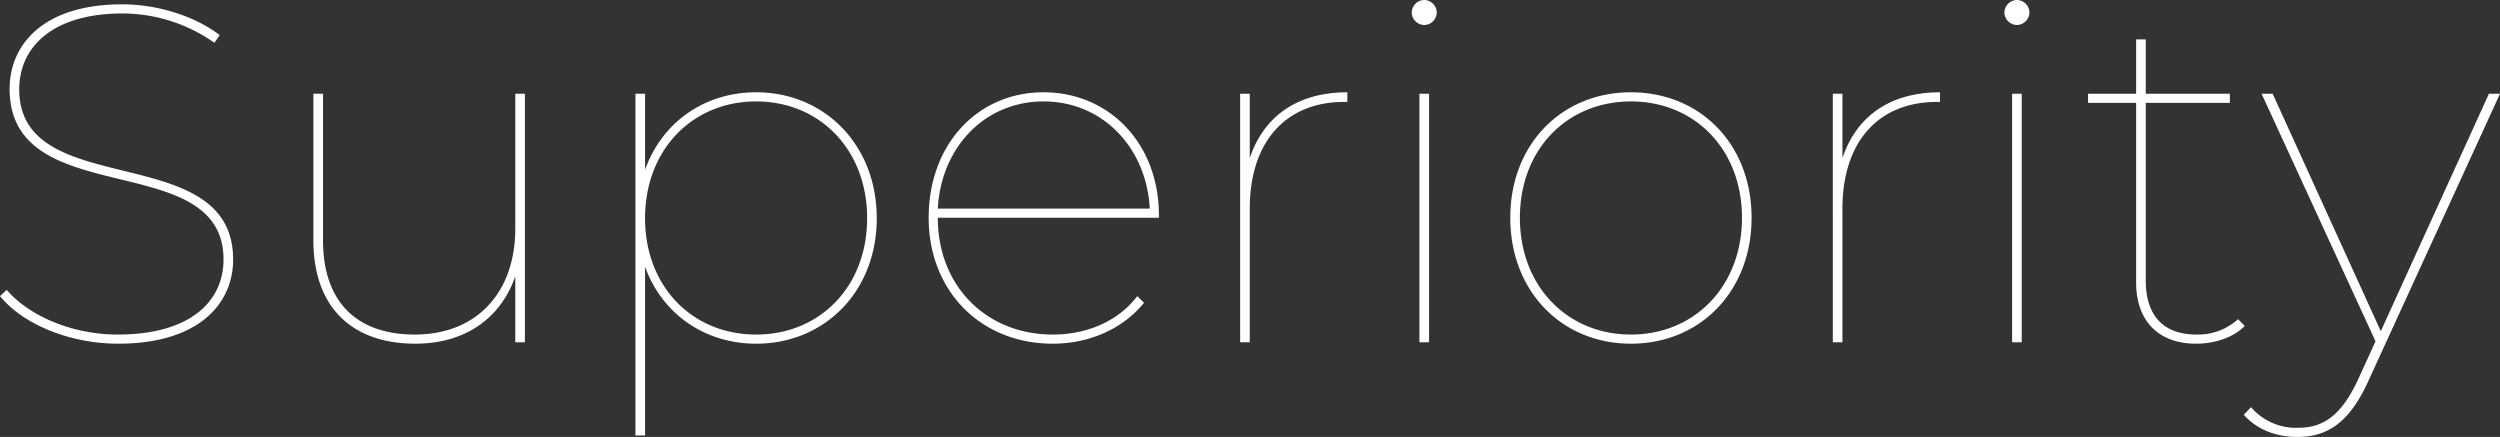 <svg xmlns="http://www.w3.org/2000/svg" width="780.15" height="136.35" viewBox="0 0 780.15 136.35">
  <rect x="0" y="0" width="780.15" height="136.35" fill="#333333" stroke="none"/>
  <g id="title_superiority" transform="translate(-30 -583)">
    <path id="パス_1493" data-name="パス 1493" d="M45.6.45c24.9,0,35.85-12.3,35.85-26.25,0-37.95-66.75-17.7-66.75-53.1,0-13.05,10.2-23.7,32.25-23.7A49.942,49.942,0,0,1,75.6-93.45l1.65-2.4c-7.65-5.85-19.2-9.6-30.45-9.6-24.6,0-35.1,12.6-35.1,26.4,0,38.7,66.75,18,66.75,53.25,0,12.9-10.2,23.4-33,23.4C30.75-2.4,17.4-8.55,10.8-16.35L8.7-14.4C15.75-5.7,30.3.45,45.6.45Zm123.9-78V-35.4c0,19.65-11.85,33-31.35,33C120-2.4,109.5-12.6,109.5-31.8V-77.55h-3V-31.8c0,21,12.15,32.25,31.8,32.25,15.75,0,26.7-8.1,31.2-21V0h3V-77.55ZM244.65-78c-16.2,0-29.4,9.45-34.65,24.15v-23.7h-3V29.1h3V-23.55C215.25-9,228.45.45,244.65.45c21.3,0,37.65-16.2,37.65-39.15S265.95-78,244.65-78Zm0,75.6C224.85-2.4,210-17.25,210-38.7s14.85-36.45,34.65-36.45,34.65,15,34.65,36.45S264.45-2.4,244.65-2.4Zm125.7-37.2c0-22.5-15.6-38.4-36-38.4C313.8-78,298.5-61.8,298.5-38.85S314.85.45,337.2.45c11.1,0,21.6-4.35,28.5-12.75l-2.1-2.1c-6.15,8.1-16.05,12-26.4,12-20.55,0-35.85-15-35.85-36.45h69Zm-36-35.55c18.3,0,32.1,14.25,33.15,33.45H301.35C302.4-60.9,316.05-75.15,334.35-75.15Zm64.35,17.7v-20.1h-3V0h3V-41.7c0-20.55,10.95-33.3,29.55-33.3h.9v-3C413.55-78,403.05-70.5,398.7-57.45ZM453.15-99a3.971,3.971,0,0,0,3.9-3.9,3.971,3.971,0,0,0-3.9-3.9,3.971,3.971,0,0,0-3.9,3.9A3.971,3.971,0,0,0,453.15-99Zm-1.5,99h3V-77.55h-3Zm66,.45c21.6,0,37.65-16.35,37.65-39.3S539.25-78,517.65-78,480-61.8,480-38.85,496.05.45,517.65.45Zm0-2.85c-19.8,0-34.65-15-34.65-36.45s14.85-36.3,34.65-36.3S552.3-60.3,552.3-38.85,537.45-2.4,517.65-2.4Zm66-55.05v-20.1h-3V0h3V-41.7c0-20.55,10.95-33.3,29.55-33.3h.9v-3C598.5-78,588-70.5,583.65-57.45ZM638.1-99a3.971,3.971,0,0,0,3.9-3.9,3.971,3.971,0,0,0-3.9-3.9,3.971,3.971,0,0,0-3.9,3.9A3.971,3.971,0,0,0,638.1-99ZM636.6,0h3V-77.55h-3Zm70.5-7.2a18.553,18.553,0,0,1-12.9,4.8c-10.5,0-15.9-6-15.9-16.95V-74.7h26.25v-2.85H678.3V-94.5h-3v16.95h-15v2.85h15v56.1C675.3-7.2,681.75.45,694.05.45c5.55,0,11.55-1.8,15.15-5.55Zm78.3-70.35L751.65-3.45,717.9-77.55h-3.45L750-.3l-5.4,11.85c-5.4,11.7-11.25,15.15-18.75,15.15a18.434,18.434,0,0,1-14.7-6.45l-2.25,2.4c4.2,4.65,10.05,6.9,16.8,6.9,9.15,0,16.05-4.35,21.9-17.1l41.25-90Z" transform="translate(21.3 689.8)" fill="#fff"/>
  </g>
</svg>
